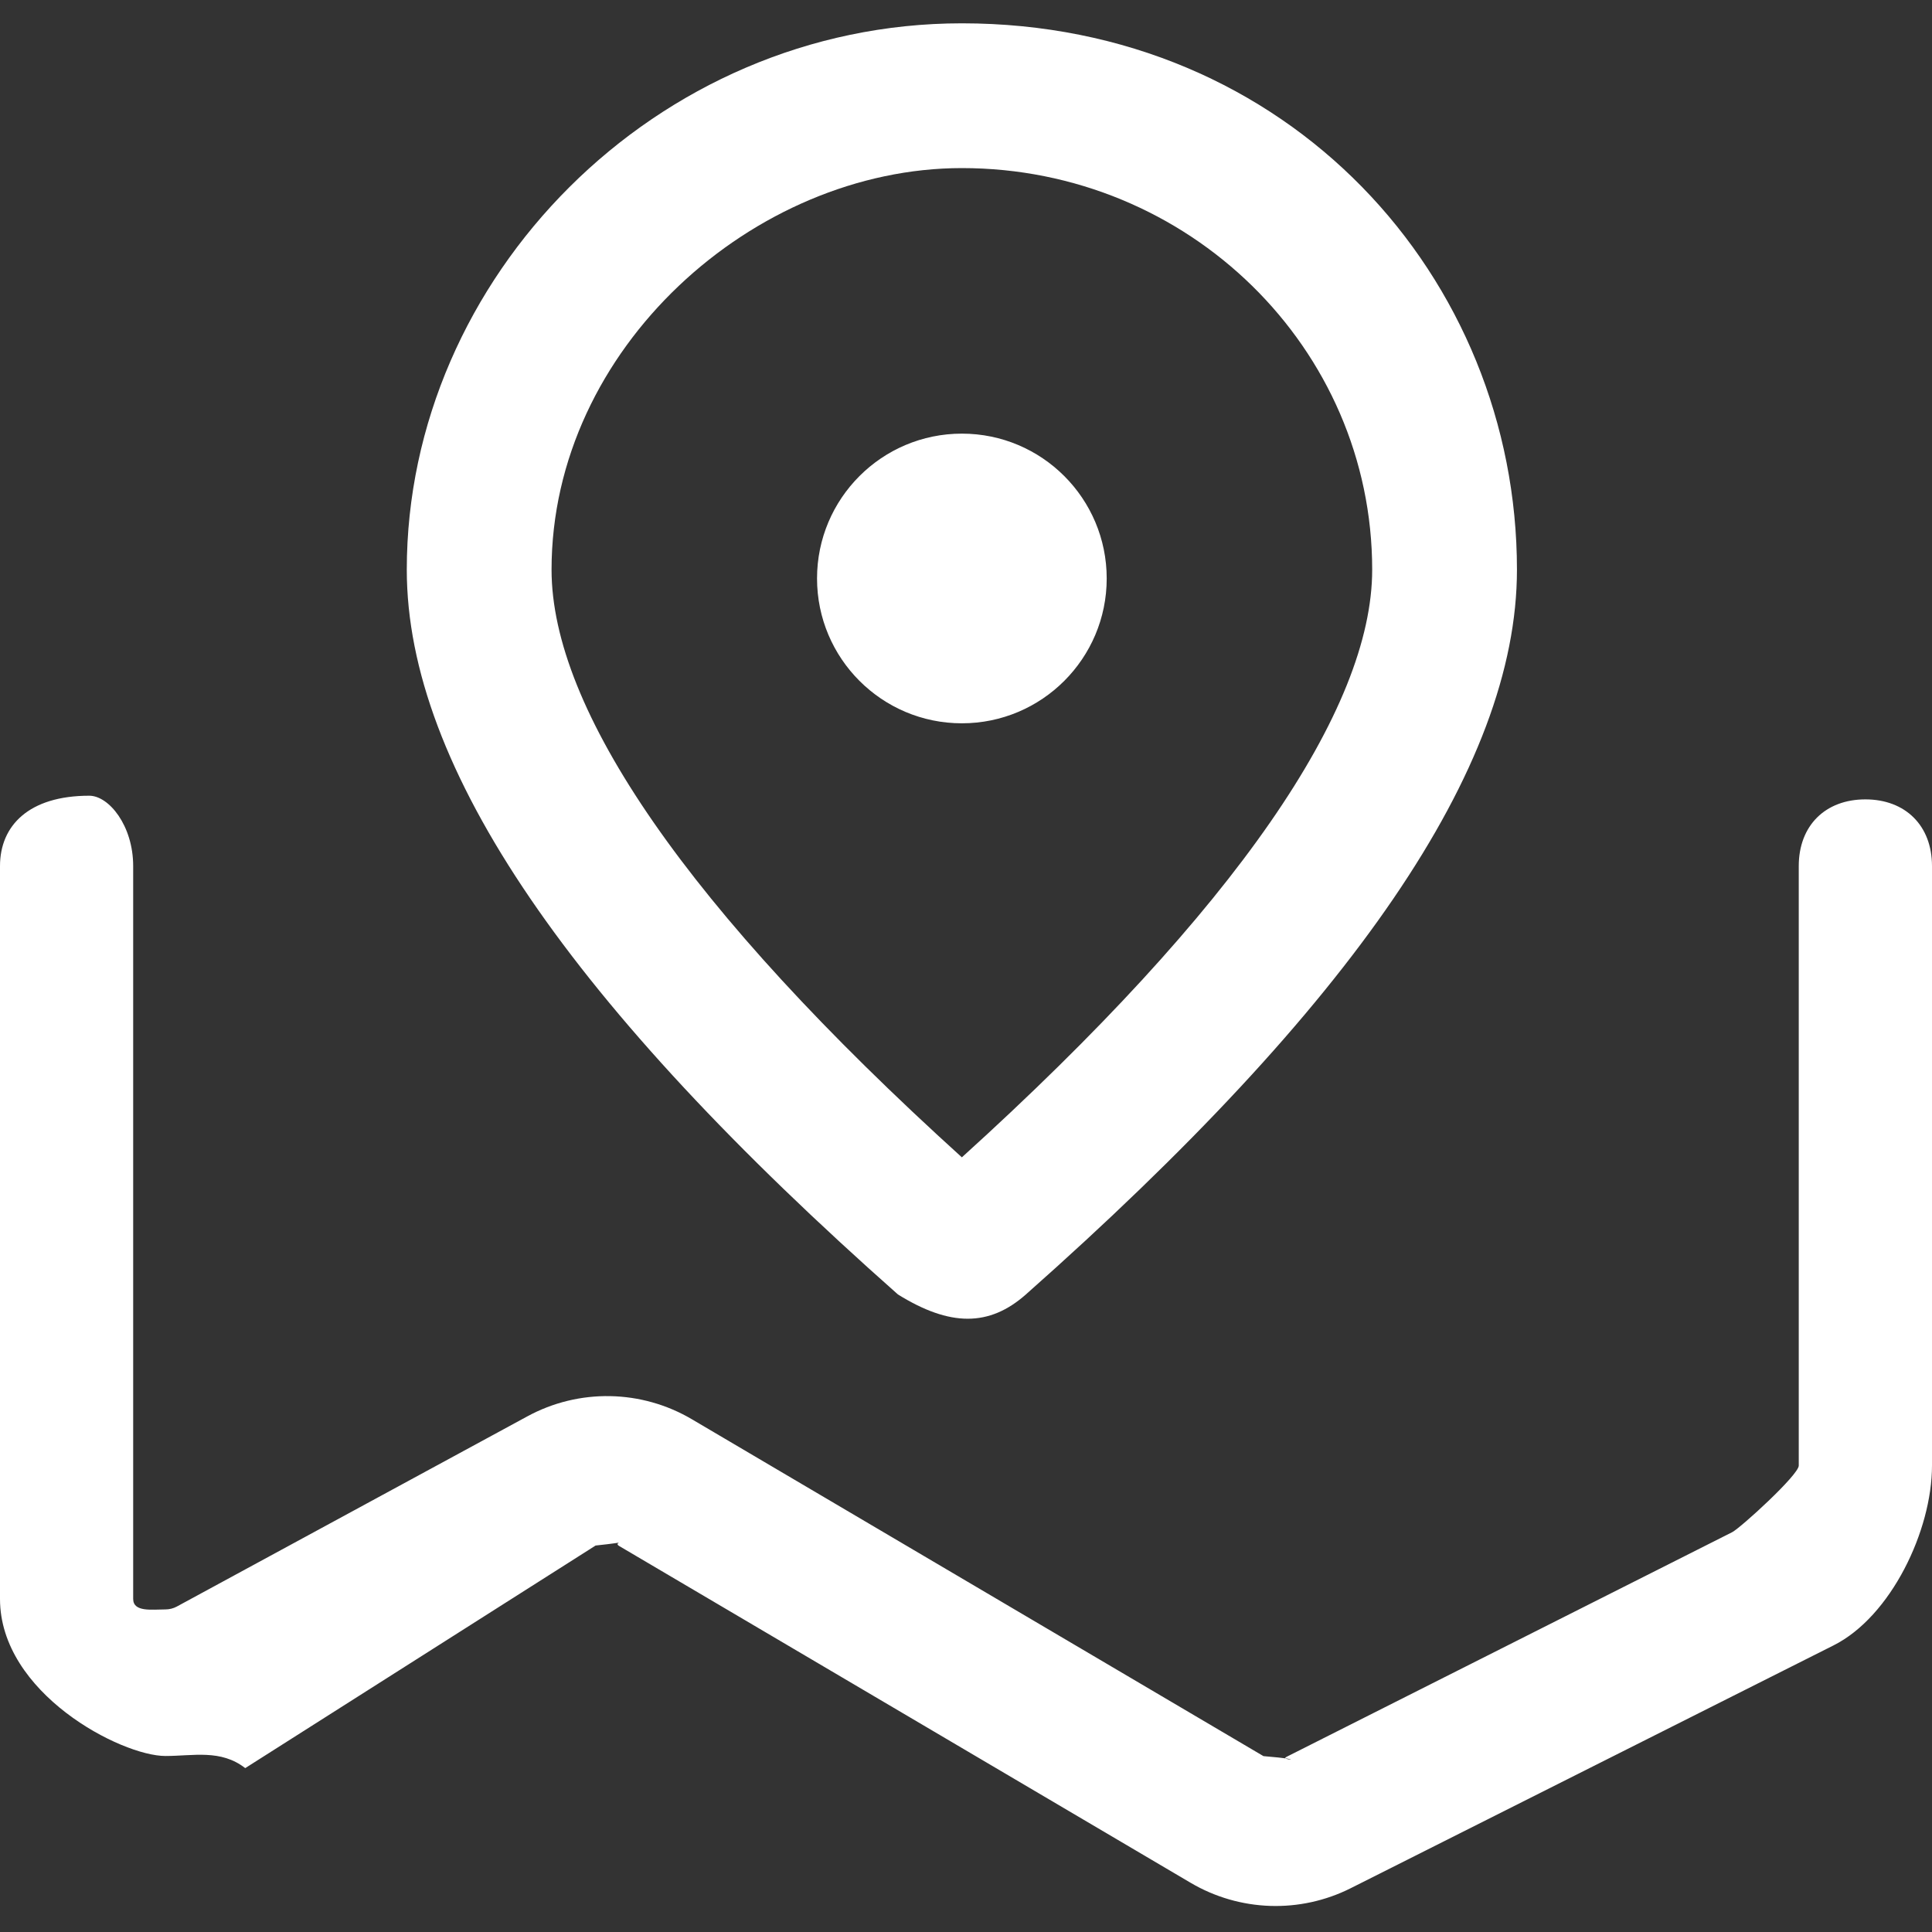 <svg  xmlns="http://www.w3.org/2000/svg" xmlns:xlink="http://www.w3.org/1999/xlink" width="29px" height="29px"><rect width="100%" height="100%" fill="#333333" stroke="none"/><path fill-rule="evenodd"  fill="rgb(255, 255, 255)" d="M0.0,13.0 C0.0,12.392 0.434,11.944 1.34,11.944 C1.634,11.944 1.999,12.392 1.999,13.0 L1.999,24.0 C1.999,24.202 2.283,24.158 2.483,24.158 C2.543,24.158 2.602,24.143 2.654,24.115 L7.914,21.261 C8.689,20.839 9.628,20.856 10.388,21.305 L18.965,26.360 C19.70,26.422 19.200,26.427 19.309,26.372 L26.0,22.999 C26.123,22.937 27.0,22.139 27.0,21.999 L27.0,13.0 C27.0,12.392 27.399,11.999 28.0,11.999 C28.600,11.999 29.0,12.392 29.0,13.0 L29.0,21.999 C29.0,22.974 28.384,24.265 27.522,24.698 L20.276,28.342 C19.513,28.726 18.607,28.695 17.871,28.261 L9.294,23.206 C9.185,23.142 9.51,23.139 8.940,23.199 L3.681,26.54 C3.313,26.254 2.901,26.358 2.483,26.358 C1.82,26.358 0.0,25.417 0.0,24.0 L0.0,13.0 L0.0,13.0 ZM22.770,8.551 C22.770,11.534 20.285,15.104 15.399,19.430 C14.850,19.916 14.26,19.916 13.478,19.430 C8.591,15.104 6.106,11.534 6.106,8.551 C6.106,4.17 9.841,0.350 14.438,0.350 C19.35,0.350 22.770,4.17 22.770,8.551 L22.770,8.551 ZM8.279,8.551 C8.279,10.641 10.307,13.631 14.438,17.372 C18.569,13.631 20.597,10.641 20.597,8.551 C20.597,5.227 17.844,2.523 14.438,2.523 C11.32,2.523 8.279,5.227 8.279,8.551 L8.279,8.551 ZM14.438,10.857 C13.238,10.857 12.264,9.883 12.264,8.683 C12.264,7.483 13.238,6.509 14.438,6.509 C15.639,6.509 16.612,7.483 16.612,8.683 C16.612,9.883 15.639,10.857 14.438,10.857 L14.438,10.857 Z"/></svg>